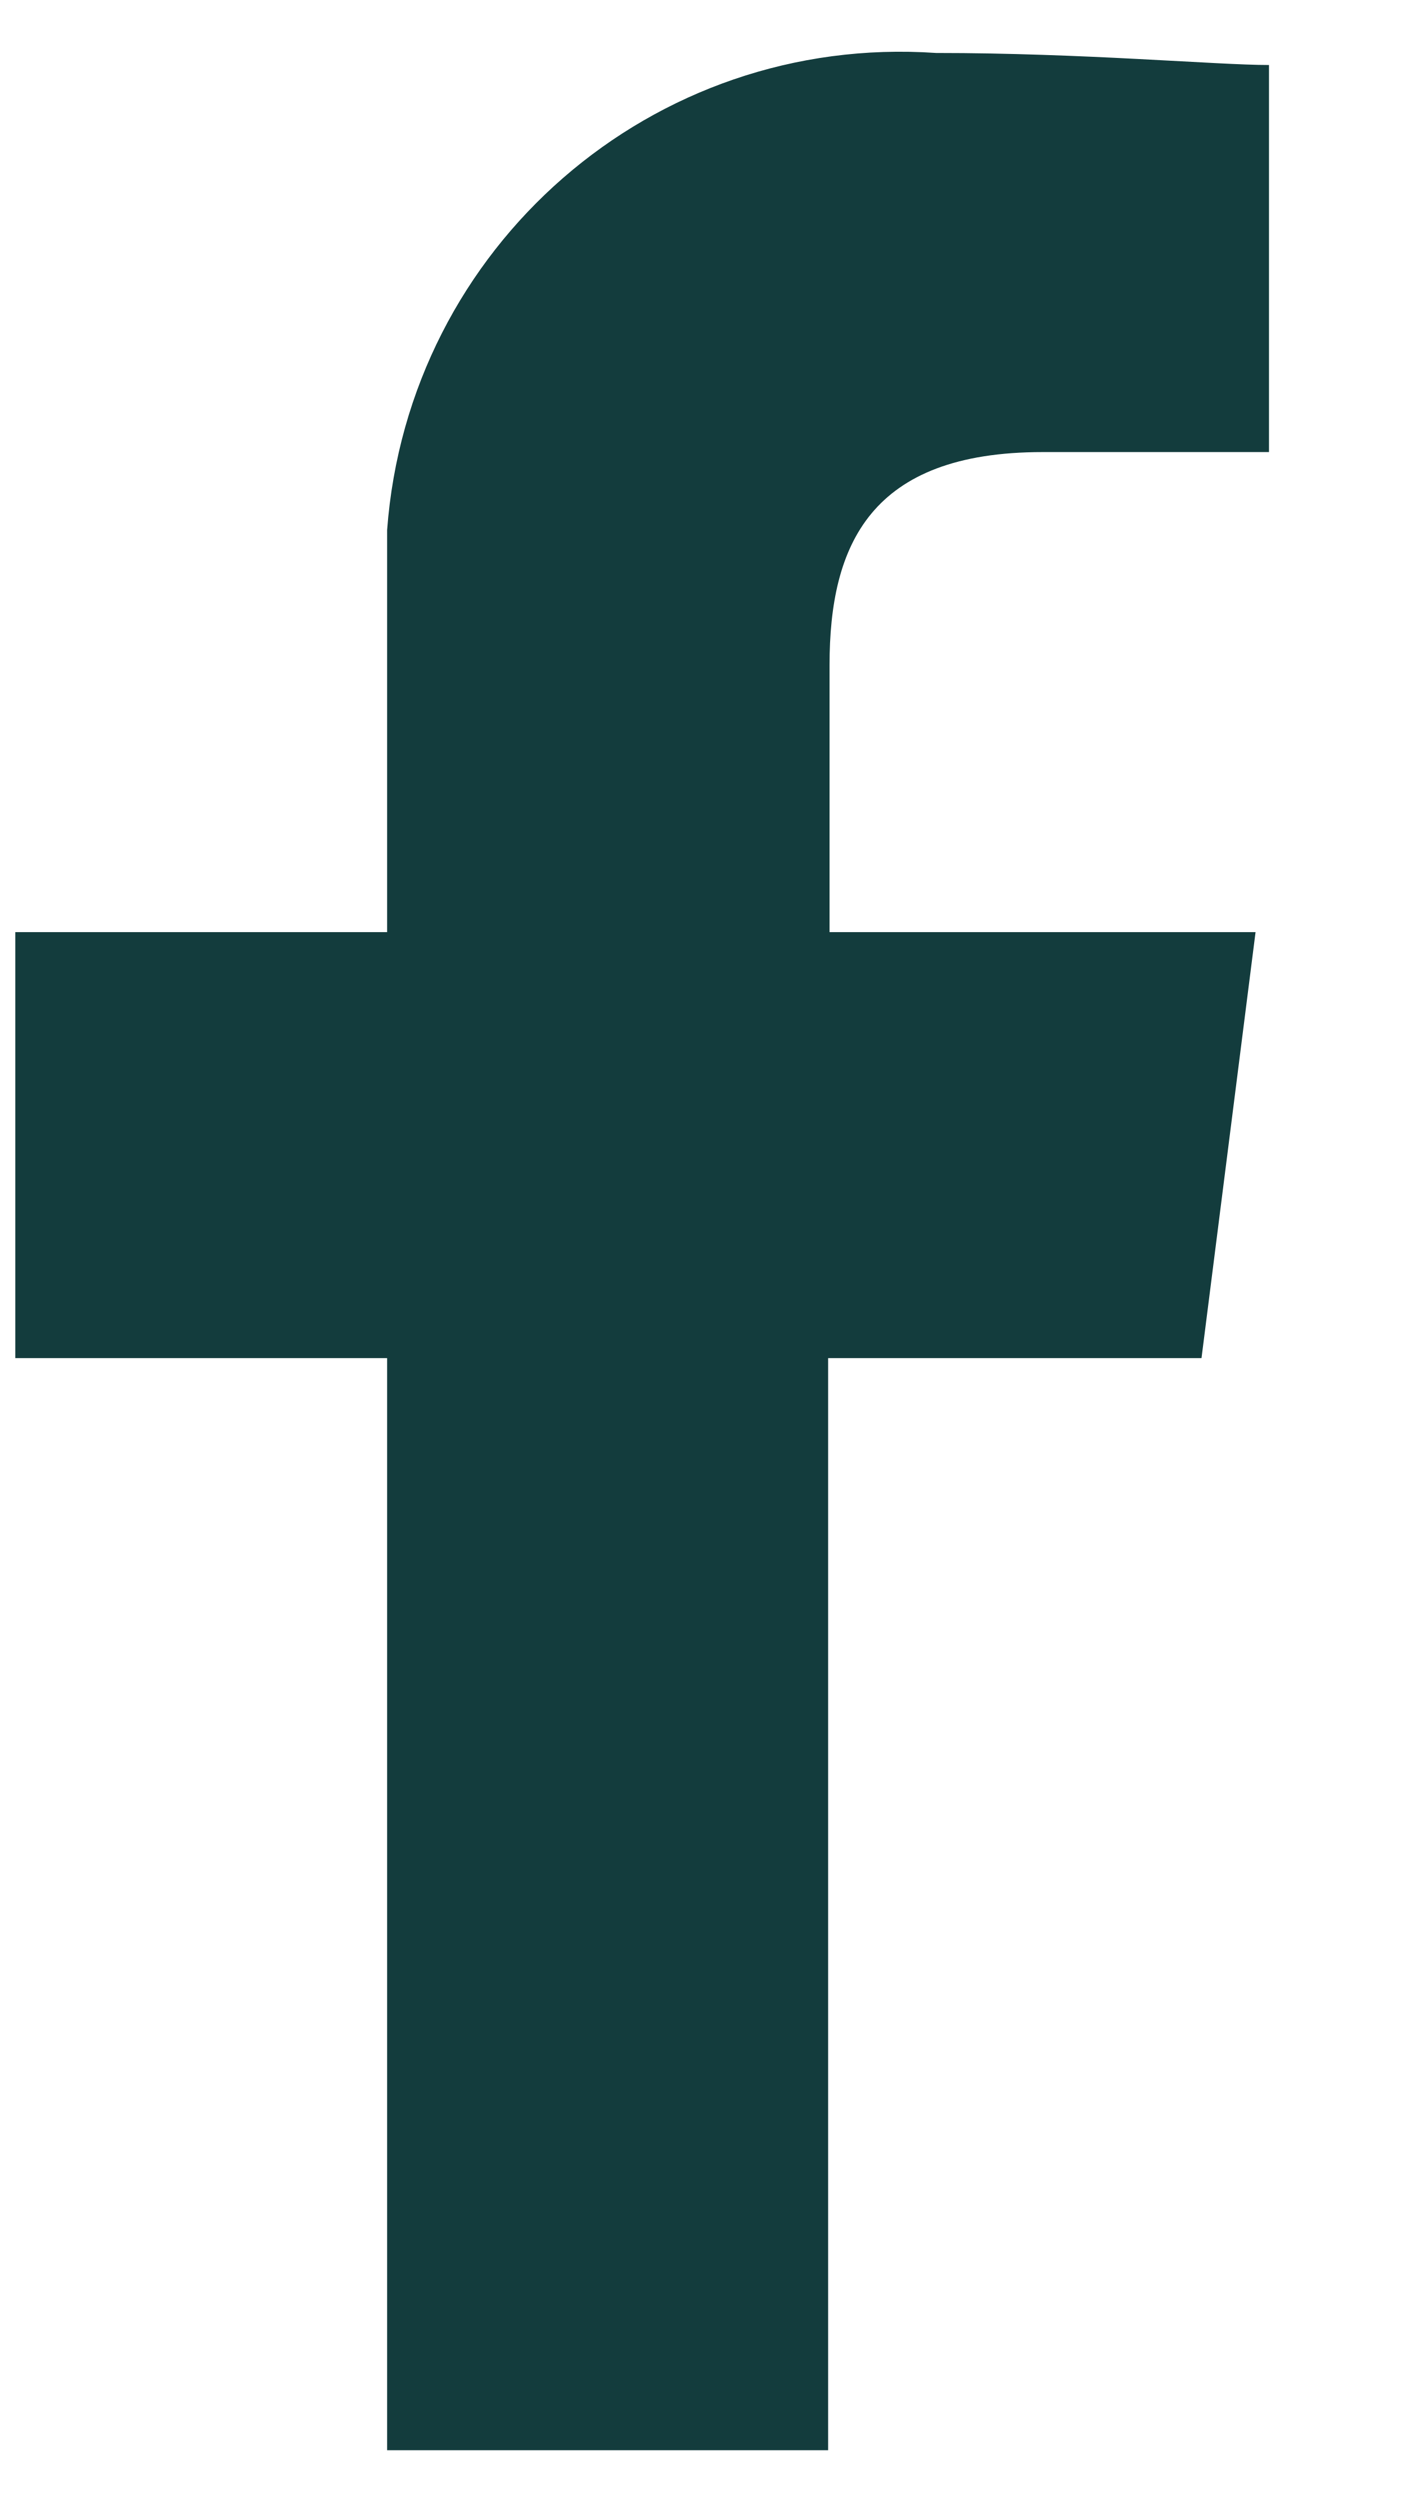 <svg width="9" height="16" viewBox="0 0 9 16" fill="none" xmlns="http://www.w3.org/2000/svg">
<path d="M5.301 15.68V8.691H7.691L8.037 5.965H5.31V4.256C5.31 3.488 5.57 2.893 6.674 2.893H8.123V0.416C7.787 0.416 6.933 0.339 5.992 0.339C4.178 0.214 2.613 1.577 2.478 3.392C2.478 3.565 2.478 3.737 2.478 3.92V5.965H0.098V8.691H2.478V15.68H5.301Z" fill="#133C3D"/>
</svg>
